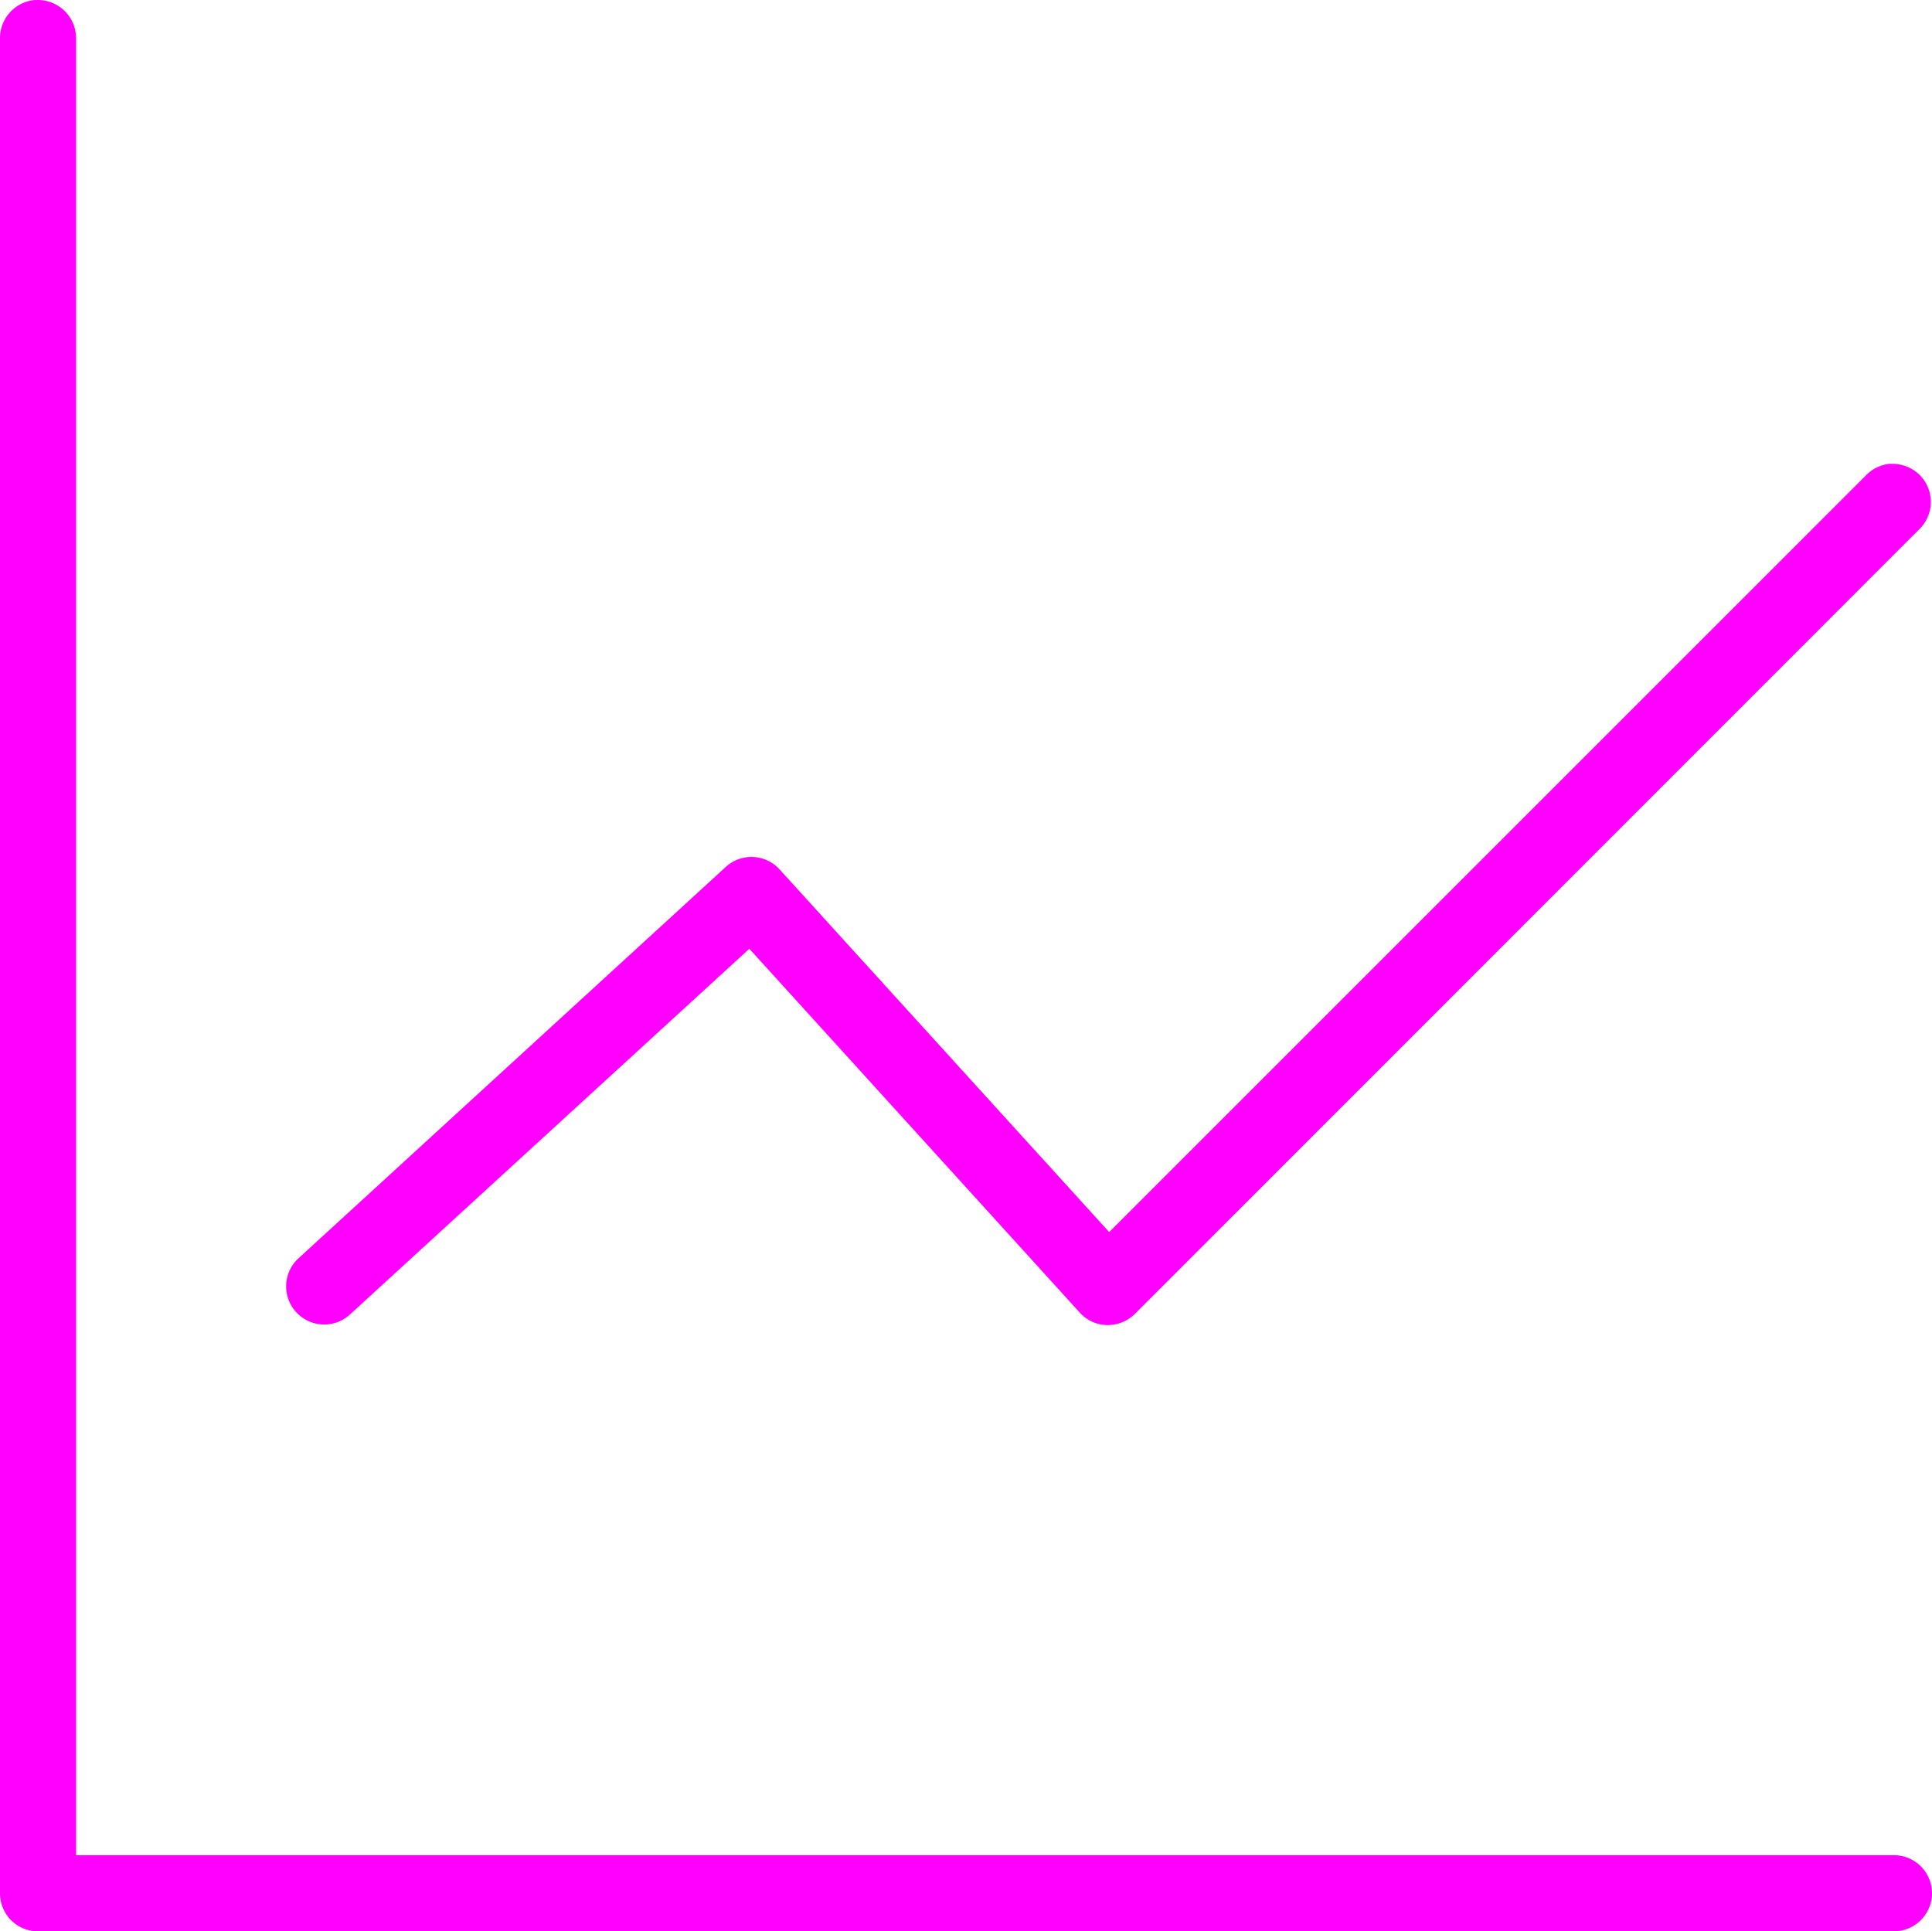 <svg id="Gruppe_1220" data-name="Gruppe 1220" xmlns="http://www.w3.org/2000/svg" xmlns:xlink="http://www.w3.org/1999/xlink" width="116.025" height="115.997" viewBox="0 0 116.025 115.997">
  <defs>
    <clipPath id="clip-path">
      <rect id="Rechteck_224" data-name="Rechteck 224" width="116.025" height="115.997" transform="translate(0 0)" fill="none"/>
    </clipPath>
  </defs>
  <g id="Gruppe_1219" data-name="Gruppe 1219" clip-path="url(#clip-path)">
    <path id="Pfad_1861" data-name="Pfad 1861" d="M2.267,116A2.284,2.284,0,0,1,0,113.705V2.335A2.3,2.3,0,0,1,2.1,0l.145,0a2.3,2.3,0,0,1,2.324,2.31V111.428H113.806a2.284,2.284,0,0,1,2.219,2.319,2.293,2.293,0,0,1-2.282,2.25ZM66.538,79.585a2.262,2.262,0,0,1-1.693-.749L45,56.984,20.971,78.991A2.288,2.288,0,0,1,17.9,75.6L43.6,52.056a2.282,2.282,0,0,1,3.213.158L66.611,74l45.438-45.439a2.309,2.309,0,0,1,1.4-.7l.174,0a2.323,2.323,0,0,1,1.676.682,2.285,2.285,0,0,1-.026,3.231L68.14,78.928a2.333,2.333,0,0,1-1.6.657" fill="#f0f"/>
  </g>
</svg>
